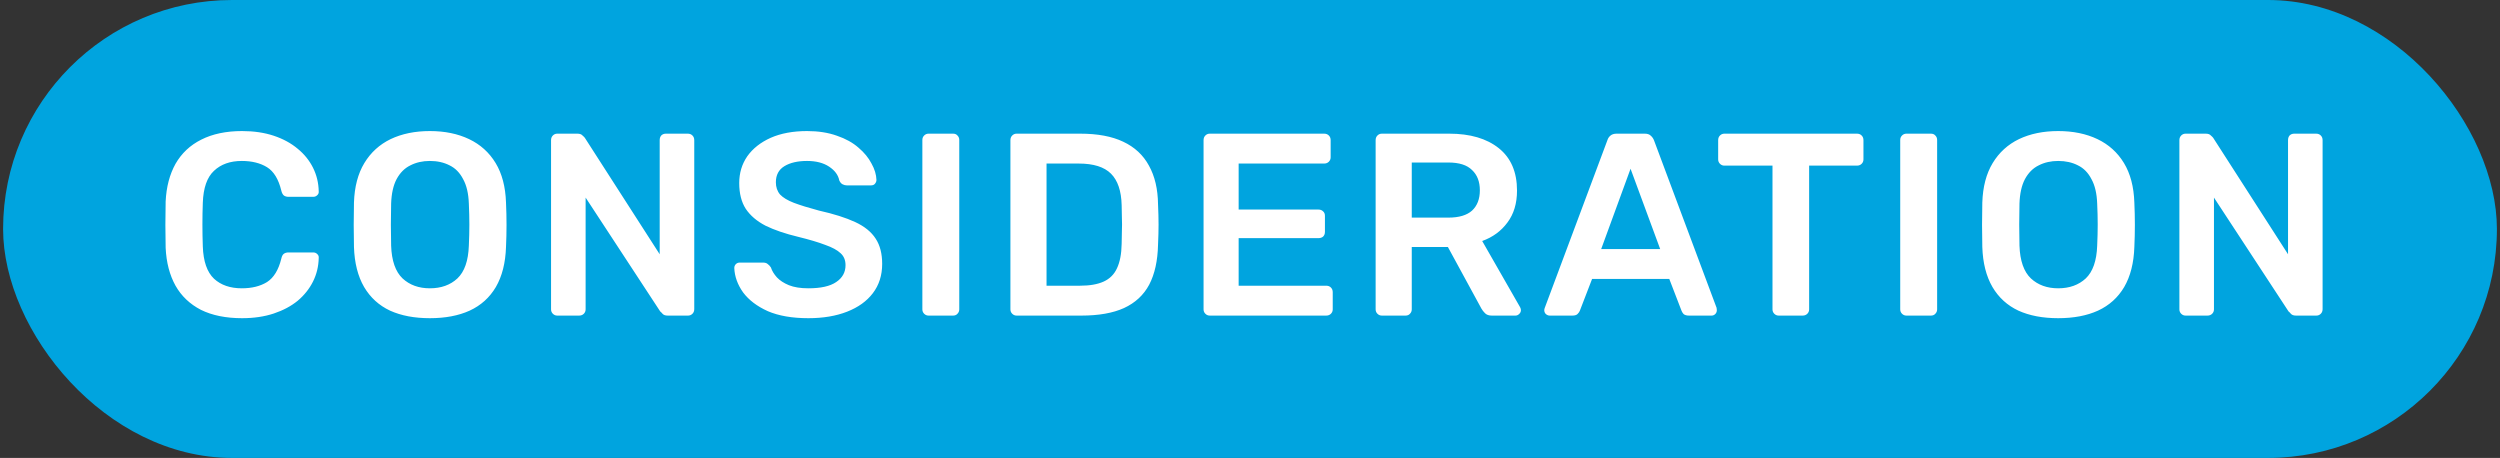 <svg xmlns="http://www.w3.org/2000/svg" width="404" height="74" viewBox="0 0 404 74" fill="none"><rect x="0" y="0" width="404" height="74" fill="#333333" stroke="none"/><rect x="0.5" width="403" height="74" rx="37" fill="#00A4DF"></rect><path d="M39.116 51.42C36.512 51.42 34.3 50.972 32.48 50.076C30.688 49.152 29.316 47.85 28.364 46.17C27.412 44.462 26.88 42.418 26.768 40.038C26.74 38.89 26.726 37.658 26.726 36.342C26.726 35.026 26.74 33.766 26.768 32.562C26.88 30.21 27.412 28.18 28.364 26.472C29.344 24.764 30.73 23.462 32.522 22.566C34.342 21.642 36.54 21.18 39.116 21.18C41.02 21.18 42.728 21.432 44.24 21.936C45.752 22.44 47.04 23.14 48.104 24.036C49.168 24.904 49.994 25.926 50.582 27.102C51.17 28.278 51.478 29.552 51.506 30.924C51.534 31.176 51.45 31.386 51.254 31.554C51.086 31.722 50.876 31.806 50.624 31.806H46.634C46.326 31.806 46.074 31.736 45.878 31.596C45.682 31.428 45.542 31.162 45.458 30.798C45.01 28.95 44.24 27.69 43.148 27.018C42.056 26.346 40.698 26.01 39.074 26.01C37.198 26.01 35.7 26.542 34.58 27.606C33.46 28.642 32.858 30.364 32.774 32.772C32.69 35.068 32.69 37.42 32.774 39.828C32.858 42.236 33.46 43.972 34.58 45.036C35.7 46.072 37.198 46.59 39.074 46.59C40.698 46.59 42.056 46.254 43.148 45.582C44.24 44.882 45.01 43.622 45.458 41.802C45.542 41.41 45.682 41.144 45.878 41.004C46.074 40.864 46.326 40.794 46.634 40.794H50.624C50.876 40.794 51.086 40.878 51.254 41.046C51.45 41.214 51.534 41.424 51.506 41.676C51.478 43.048 51.17 44.322 50.582 45.498C49.994 46.674 49.168 47.71 48.104 48.606C47.04 49.474 45.752 50.16 44.24 50.664C42.728 51.168 41.02 51.42 39.116 51.42ZM69.465 51.42C66.973 51.42 64.831 51.014 63.039 50.202C61.247 49.362 59.847 48.088 58.839 46.38C57.831 44.644 57.285 42.488 57.201 39.912C57.173 38.708 57.159 37.518 57.159 36.342C57.159 35.166 57.173 33.962 57.201 32.73C57.285 30.182 57.845 28.054 58.881 26.346C59.917 24.638 61.331 23.35 63.123 22.482C64.943 21.614 67.057 21.18 69.465 21.18C71.873 21.18 73.987 21.614 75.807 22.482C77.627 23.35 79.055 24.638 80.091 26.346C81.127 28.054 81.687 30.182 81.771 32.73C81.827 33.962 81.855 35.166 81.855 36.342C81.855 37.518 81.827 38.708 81.771 39.912C81.687 42.488 81.141 44.644 80.133 46.38C79.125 48.088 77.711 49.362 75.891 50.202C74.099 51.014 71.957 51.42 69.465 51.42ZM69.465 46.59C71.285 46.59 72.769 46.058 73.917 44.994C75.065 43.902 75.681 42.138 75.765 39.702C75.821 38.47 75.849 37.336 75.849 36.3C75.849 35.236 75.821 34.102 75.765 32.898C75.709 31.274 75.401 29.958 74.841 28.95C74.309 27.914 73.581 27.172 72.657 26.724C71.733 26.248 70.669 26.01 69.465 26.01C68.289 26.01 67.239 26.248 66.315 26.724C65.391 27.172 64.649 27.914 64.089 28.95C63.557 29.958 63.263 31.274 63.207 32.898C63.179 34.102 63.165 35.236 63.165 36.3C63.165 37.336 63.179 38.47 63.207 39.702C63.291 42.138 63.907 43.902 65.055 44.994C66.203 46.058 67.673 46.59 69.465 46.59ZM90.058 51C89.778 51 89.54 50.902 89.344 50.706C89.148 50.51 89.05 50.272 89.05 49.992V22.65C89.05 22.342 89.148 22.09 89.344 21.894C89.54 21.698 89.778 21.6 90.058 21.6H93.292C93.684 21.6 93.964 21.698 94.132 21.894C94.328 22.062 94.454 22.188 94.51 22.272L106.606 41.088V22.65C106.606 22.342 106.69 22.09 106.858 21.894C107.054 21.698 107.306 21.6 107.614 21.6H111.142C111.45 21.6 111.702 21.698 111.898 21.894C112.094 22.09 112.192 22.342 112.192 22.65V49.95C112.192 50.258 112.094 50.51 111.898 50.706C111.702 50.902 111.464 51 111.184 51H107.908C107.516 51 107.236 50.902 107.068 50.706C106.9 50.51 106.774 50.384 106.69 50.328L94.636 31.932V49.992C94.636 50.272 94.538 50.51 94.342 50.706C94.146 50.902 93.894 51 93.586 51H90.058ZM130.631 51.42C128.027 51.42 125.843 51.042 124.079 50.286C122.343 49.502 121.013 48.494 120.089 47.262C119.193 46.002 118.717 44.686 118.661 43.314C118.661 43.062 118.745 42.852 118.913 42.684C119.081 42.516 119.291 42.432 119.543 42.432H123.281C123.645 42.432 123.911 42.516 124.079 42.684C124.275 42.824 124.443 43.006 124.583 43.23C124.751 43.762 125.073 44.294 125.549 44.826C126.025 45.33 126.669 45.75 127.481 46.086C128.321 46.422 129.371 46.59 130.631 46.59C132.647 46.59 134.145 46.254 135.125 45.582C136.133 44.91 136.637 44 136.637 42.852C136.637 42.04 136.371 41.396 135.839 40.92C135.307 40.416 134.481 39.968 133.361 39.576C132.269 39.156 130.813 38.722 128.993 38.274C126.893 37.77 125.129 37.168 123.701 36.468C122.301 35.74 121.237 34.83 120.509 33.738C119.809 32.646 119.459 31.26 119.459 29.58C119.459 27.956 119.893 26.514 120.761 25.254C121.657 23.994 122.917 23 124.541 22.272C126.193 21.544 128.153 21.18 130.421 21.18C132.241 21.18 133.851 21.432 135.251 21.936C136.651 22.412 137.813 23.056 138.737 23.868C139.661 24.652 140.361 25.506 140.837 26.43C141.341 27.326 141.607 28.208 141.635 29.076C141.635 29.3 141.551 29.51 141.383 29.706C141.243 29.874 141.033 29.958 140.753 29.958H136.847C136.623 29.958 136.399 29.902 136.175 29.79C135.951 29.678 135.769 29.468 135.629 29.16C135.461 28.292 134.915 27.55 133.991 26.934C133.067 26.318 131.877 26.01 130.421 26.01C128.909 26.01 127.691 26.29 126.767 26.85C125.843 27.41 125.381 28.278 125.381 29.454C125.381 30.238 125.605 30.896 126.053 31.428C126.529 31.932 127.271 32.38 128.279 32.772C129.315 33.164 130.673 33.584 132.353 34.032C134.733 34.564 136.679 35.18 138.191 35.88C139.703 36.58 140.809 37.476 141.509 38.568C142.209 39.632 142.559 40.99 142.559 42.642C142.559 44.49 142.055 46.072 141.047 47.388C140.067 48.676 138.681 49.67 136.889 50.37C135.097 51.07 133.011 51.42 130.631 51.42ZM150.061 51C149.781 51 149.543 50.902 149.347 50.706C149.151 50.51 149.053 50.272 149.053 49.992V22.608C149.053 22.328 149.151 22.09 149.347 21.894C149.543 21.698 149.781 21.6 150.061 21.6H154.009C154.317 21.6 154.555 21.698 154.723 21.894C154.919 22.09 155.017 22.328 155.017 22.608V49.992C155.017 50.272 154.919 50.51 154.723 50.706C154.555 50.902 154.317 51 154.009 51H150.061ZM164.291 51C164.011 51 163.773 50.902 163.577 50.706C163.381 50.51 163.283 50.272 163.283 49.992V22.65C163.283 22.342 163.381 22.09 163.577 21.894C163.773 21.698 164.011 21.6 164.291 21.6H174.539C177.367 21.6 179.691 22.034 181.511 22.902C183.359 23.77 184.745 25.058 185.669 26.766C186.621 28.474 187.111 30.56 187.139 33.024C187.195 34.256 187.223 35.348 187.223 36.3C187.223 37.252 187.195 38.33 187.139 39.534C187.083 42.138 186.607 44.294 185.711 46.002C184.815 47.682 183.457 48.942 181.637 49.782C179.845 50.594 177.549 51 174.749 51H164.291ZM169.121 46.17H174.539C176.107 46.17 177.381 45.946 178.361 45.498C179.341 45.05 180.055 44.336 180.503 43.356C180.979 42.348 181.231 41.032 181.259 39.408C181.287 38.568 181.301 37.84 181.301 37.224C181.329 36.58 181.329 35.95 181.301 35.334C181.301 34.69 181.287 33.962 181.259 33.15C181.203 30.854 180.629 29.16 179.537 28.068C178.445 26.976 176.709 26.43 174.329 26.43H169.121V46.17ZM195.503 51C195.223 51 194.985 50.902 194.789 50.706C194.593 50.51 194.495 50.272 194.495 49.992V22.65C194.495 22.342 194.593 22.09 194.789 21.894C194.985 21.698 195.223 21.6 195.503 21.6H213.983C214.291 21.6 214.543 21.698 214.739 21.894C214.935 22.09 215.033 22.342 215.033 22.65V25.422C215.033 25.702 214.935 25.94 214.739 26.136C214.543 26.332 214.291 26.43 213.983 26.43H200.165V33.864H213.059C213.367 33.864 213.619 33.962 213.815 34.158C214.011 34.326 214.109 34.564 214.109 34.872V37.476C214.109 37.784 214.011 38.036 213.815 38.232C213.619 38.4 213.367 38.484 213.059 38.484H200.165V46.17H214.319C214.627 46.17 214.879 46.268 215.075 46.464C215.271 46.66 215.369 46.912 215.369 47.22V49.992C215.369 50.272 215.271 50.51 215.075 50.706C214.879 50.902 214.627 51 214.319 51H195.503ZM223.31 51C223.03 51 222.792 50.902 222.596 50.706C222.4 50.51 222.302 50.272 222.302 49.992V22.65C222.302 22.342 222.4 22.09 222.596 21.894C222.792 21.698 223.03 21.6 223.31 21.6H234.188C237.576 21.6 240.25 22.384 242.21 23.952C244.17 25.52 245.15 27.802 245.15 30.798C245.15 32.87 244.632 34.592 243.596 35.964C242.588 37.336 241.23 38.33 239.522 38.946L245.654 49.656C245.738 49.824 245.78 49.978 245.78 50.118C245.78 50.37 245.682 50.58 245.486 50.748C245.318 50.916 245.122 51 244.898 51H241.076C240.6 51 240.236 50.874 239.984 50.622C239.732 50.37 239.536 50.118 239.396 49.866L233.978 39.912H228.14V49.992C228.14 50.272 228.042 50.51 227.846 50.706C227.678 50.902 227.44 51 227.132 51H223.31ZM228.14 35.166H234.062C235.77 35.166 237.044 34.788 237.884 34.032C238.724 33.248 239.144 32.156 239.144 30.756C239.144 29.356 238.724 28.264 237.884 27.48C237.072 26.668 235.798 26.262 234.062 26.262H228.14V35.166ZM250.435 51C250.211 51 250.001 50.916 249.805 50.748C249.637 50.58 249.553 50.37 249.553 50.118C249.553 50.006 249.581 49.88 249.637 49.74L259.759 22.65C259.843 22.37 259.997 22.132 260.221 21.936C260.473 21.712 260.809 21.6 261.229 21.6H265.807C266.227 21.6 266.549 21.712 266.773 21.936C266.997 22.132 267.165 22.37 267.277 22.65L277.399 49.74C277.427 49.88 277.441 50.006 277.441 50.118C277.441 50.37 277.357 50.58 277.189 50.748C277.021 50.916 276.825 51 276.601 51H272.947C272.555 51 272.261 50.916 272.065 50.748C271.897 50.552 271.785 50.37 271.729 50.202L269.755 45.078H257.281L255.307 50.202C255.251 50.37 255.125 50.552 254.929 50.748C254.761 50.916 254.481 51 254.089 51H250.435ZM258.751 40.248H268.285L263.497 27.27L258.751 40.248ZM287.442 51C287.162 51 286.924 50.902 286.728 50.706C286.532 50.51 286.434 50.272 286.434 49.992V26.766H278.664C278.384 26.766 278.146 26.668 277.95 26.472C277.754 26.276 277.656 26.038 277.656 25.758V22.65C277.656 22.342 277.754 22.09 277.95 21.894C278.146 21.698 278.384 21.6 278.664 21.6H300.084C300.392 21.6 300.644 21.698 300.84 21.894C301.036 22.09 301.134 22.342 301.134 22.65V25.758C301.134 26.038 301.036 26.276 300.84 26.472C300.644 26.668 300.392 26.766 300.084 26.766H292.356V49.992C292.356 50.272 292.258 50.51 292.062 50.706C291.866 50.902 291.614 51 291.306 51H287.442ZM308.084 51C307.804 51 307.566 50.902 307.37 50.706C307.174 50.51 307.076 50.272 307.076 49.992V22.608C307.076 22.328 307.174 22.09 307.37 21.894C307.566 21.698 307.804 21.6 308.084 21.6H312.032C312.34 21.6 312.578 21.698 312.746 21.894C312.942 22.09 313.04 22.328 313.04 22.608V49.992C313.04 50.272 312.942 50.51 312.746 50.706C312.578 50.902 312.34 51 312.032 51H308.084ZM332.605 51.42C330.113 51.42 327.971 51.014 326.179 50.202C324.387 49.362 322.987 48.088 321.979 46.38C320.971 44.644 320.425 42.488 320.341 39.912C320.313 38.708 320.299 37.518 320.299 36.342C320.299 35.166 320.313 33.962 320.341 32.73C320.425 30.182 320.985 28.054 322.021 26.346C323.057 24.638 324.471 23.35 326.263 22.482C328.083 21.614 330.197 21.18 332.605 21.18C335.013 21.18 337.127 21.614 338.947 22.482C340.767 23.35 342.195 24.638 343.231 26.346C344.267 28.054 344.827 30.182 344.911 32.73C344.967 33.962 344.995 35.166 344.995 36.342C344.995 37.518 344.967 38.708 344.911 39.912C344.827 42.488 344.281 44.644 343.273 46.38C342.265 48.088 340.851 49.362 339.031 50.202C337.239 51.014 335.097 51.42 332.605 51.42ZM332.605 46.59C334.425 46.59 335.909 46.058 337.057 44.994C338.205 43.902 338.821 42.138 338.905 39.702C338.961 38.47 338.989 37.336 338.989 36.3C338.989 35.236 338.961 34.102 338.905 32.898C338.849 31.274 338.541 29.958 337.981 28.95C337.449 27.914 336.721 27.172 335.797 26.724C334.873 26.248 333.809 26.01 332.605 26.01C331.429 26.01 330.379 26.248 329.455 26.724C328.531 27.172 327.789 27.914 327.229 28.95C326.697 29.958 326.403 31.274 326.347 32.898C326.319 34.102 326.305 35.236 326.305 36.3C326.305 37.336 326.319 38.47 326.347 39.702C326.431 42.138 327.047 43.902 328.195 44.994C329.343 46.058 330.813 46.59 332.605 46.59ZM353.198 51C352.918 51 352.68 50.902 352.484 50.706C352.288 50.51 352.19 50.272 352.19 49.992V22.65C352.19 22.342 352.288 22.09 352.484 21.894C352.68 21.698 352.918 21.6 353.198 21.6H356.432C356.824 21.6 357.104 21.698 357.272 21.894C357.468 22.062 357.594 22.188 357.65 22.272L369.746 41.088V22.65C369.746 22.342 369.83 22.09 369.998 21.894C370.194 21.698 370.446 21.6 370.754 21.6H374.282C374.59 21.6 374.842 21.698 375.038 21.894C375.234 22.09 375.332 22.342 375.332 22.65V49.95C375.332 50.258 375.234 50.51 375.038 50.706C374.842 50.902 374.604 51 374.324 51H371.048C370.656 51 370.376 50.902 370.208 50.706C370.04 50.51 369.914 50.384 369.83 50.328L357.776 31.932V49.992C357.776 50.272 357.678 50.51 357.482 50.706C357.286 50.902 357.034 51 356.726 51H353.198Z" fill="white"></path></svg>